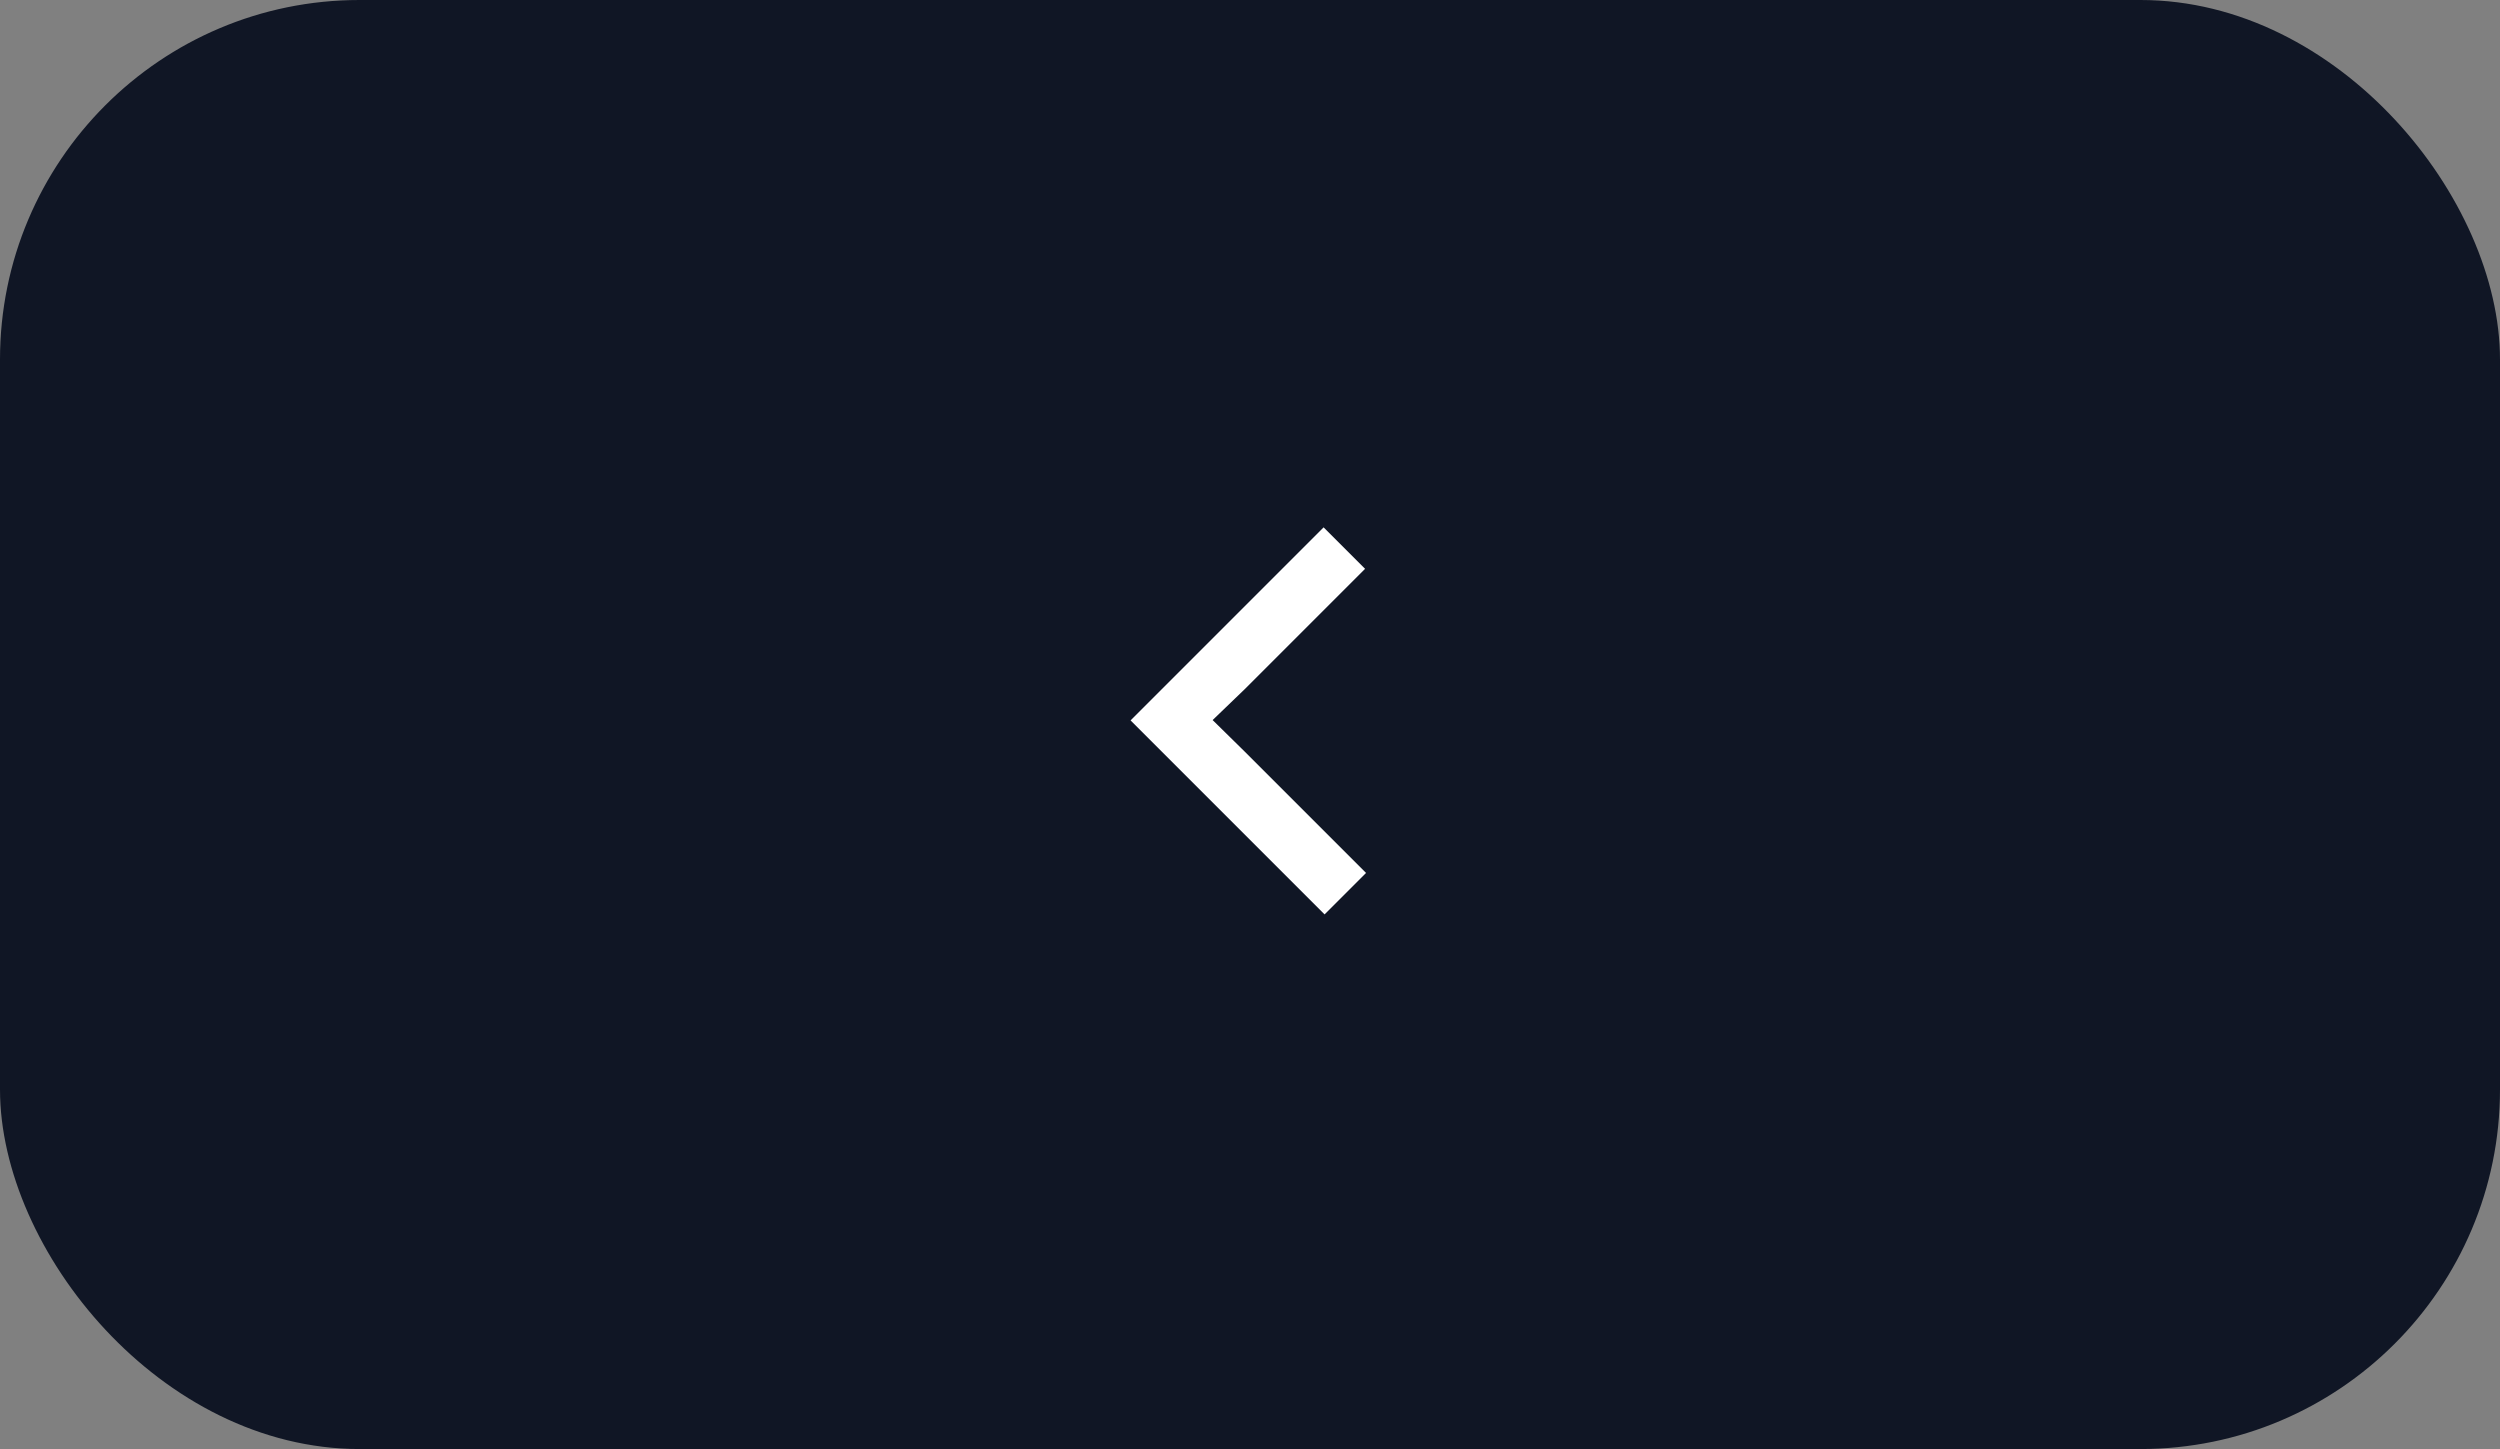 <?xml version="1.0" encoding="UTF-8"?> <svg xmlns="http://www.w3.org/2000/svg" width="157" height="91" viewBox="0 0 157 91" fill="none"><rect x="0" y="0" width="157" height="91" fill="#808080" stroke="none"/><rect width="157" height="91" rx="22.581" fill="#101625"></rect><path d="M78.164 43.285L76.153 45.22L78.164 47.197L85.788 54.821L83.184 57.425L71 45.241L83.123 33.118L85.727 35.722L78.164 43.285Z" fill="white"></path></svg> 